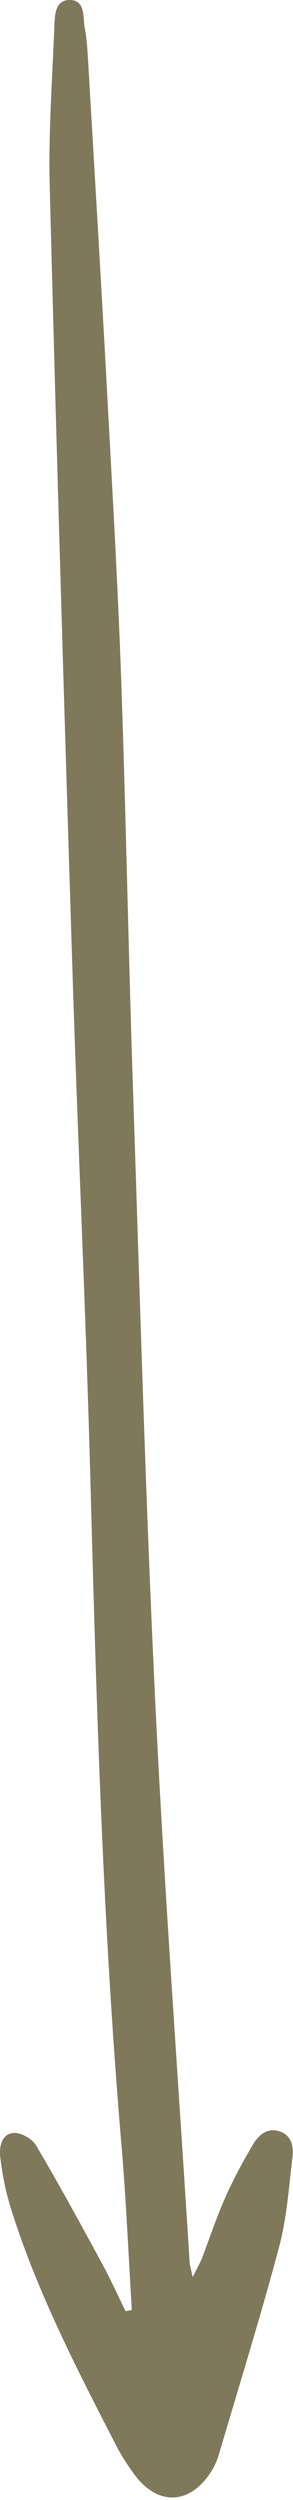 <?xml version="1.0" encoding="UTF-8"?> <svg xmlns="http://www.w3.org/2000/svg" width="112" height="954" viewBox="0 0 112 954" fill="none"><path d="M50.379 881.405C49.108 860.58 48.228 839.755 46.468 819.028C39.331 735.436 36.887 651.745 34.638 567.957C32.878 501.083 29.652 434.307 27.599 367.433C24.47 268.588 21.537 169.743 18.995 70.801C18.506 50.758 19.973 30.618 20.755 10.478C20.951 6.371 20.853 0.31 26.132 0.016C32.78 -0.375 31.607 6.371 32.389 10.575C33.269 15.171 33.465 19.863 33.758 24.556C36.202 66.597 38.744 108.54 40.993 150.581C42.948 187.244 45.099 223.81 46.37 260.473C48.228 314.344 49.206 368.313 51.063 422.281C53.605 498.834 55.756 575.388 59.471 651.941C62.893 722.335 68.075 792.631 72.474 863.024C72.474 864.295 72.963 865.566 73.647 868.988C75.407 865.371 76.385 863.709 77.167 861.851C80.1 854.127 82.74 846.208 86.064 838.68C89.095 831.836 92.712 825.09 96.525 818.637C98.774 814.824 102.196 811.598 107.182 813.455C111.679 815.117 112.266 819.517 111.777 823.428C110.408 834.769 109.626 846.404 106.693 857.451C99.654 883.849 91.539 909.953 83.815 936.156C83.131 938.502 82.153 940.946 80.785 943.097C72.474 956.1 60.058 956.394 51.063 943.879C48.717 940.653 46.566 937.329 44.708 933.809C29.554 904.381 14.302 874.952 4.33 843.275C2.277 836.822 0.908 830.076 0.126 823.33C-0.363 819.517 0.419 814.335 5.21 813.944C8.045 813.749 12.347 816.193 13.813 818.735C22.417 833.303 30.532 848.163 38.549 862.927C41.971 869.184 44.904 875.636 48.032 881.991C48.814 881.796 49.596 881.698 50.379 881.503" fill="#7F785B"></path></svg> 